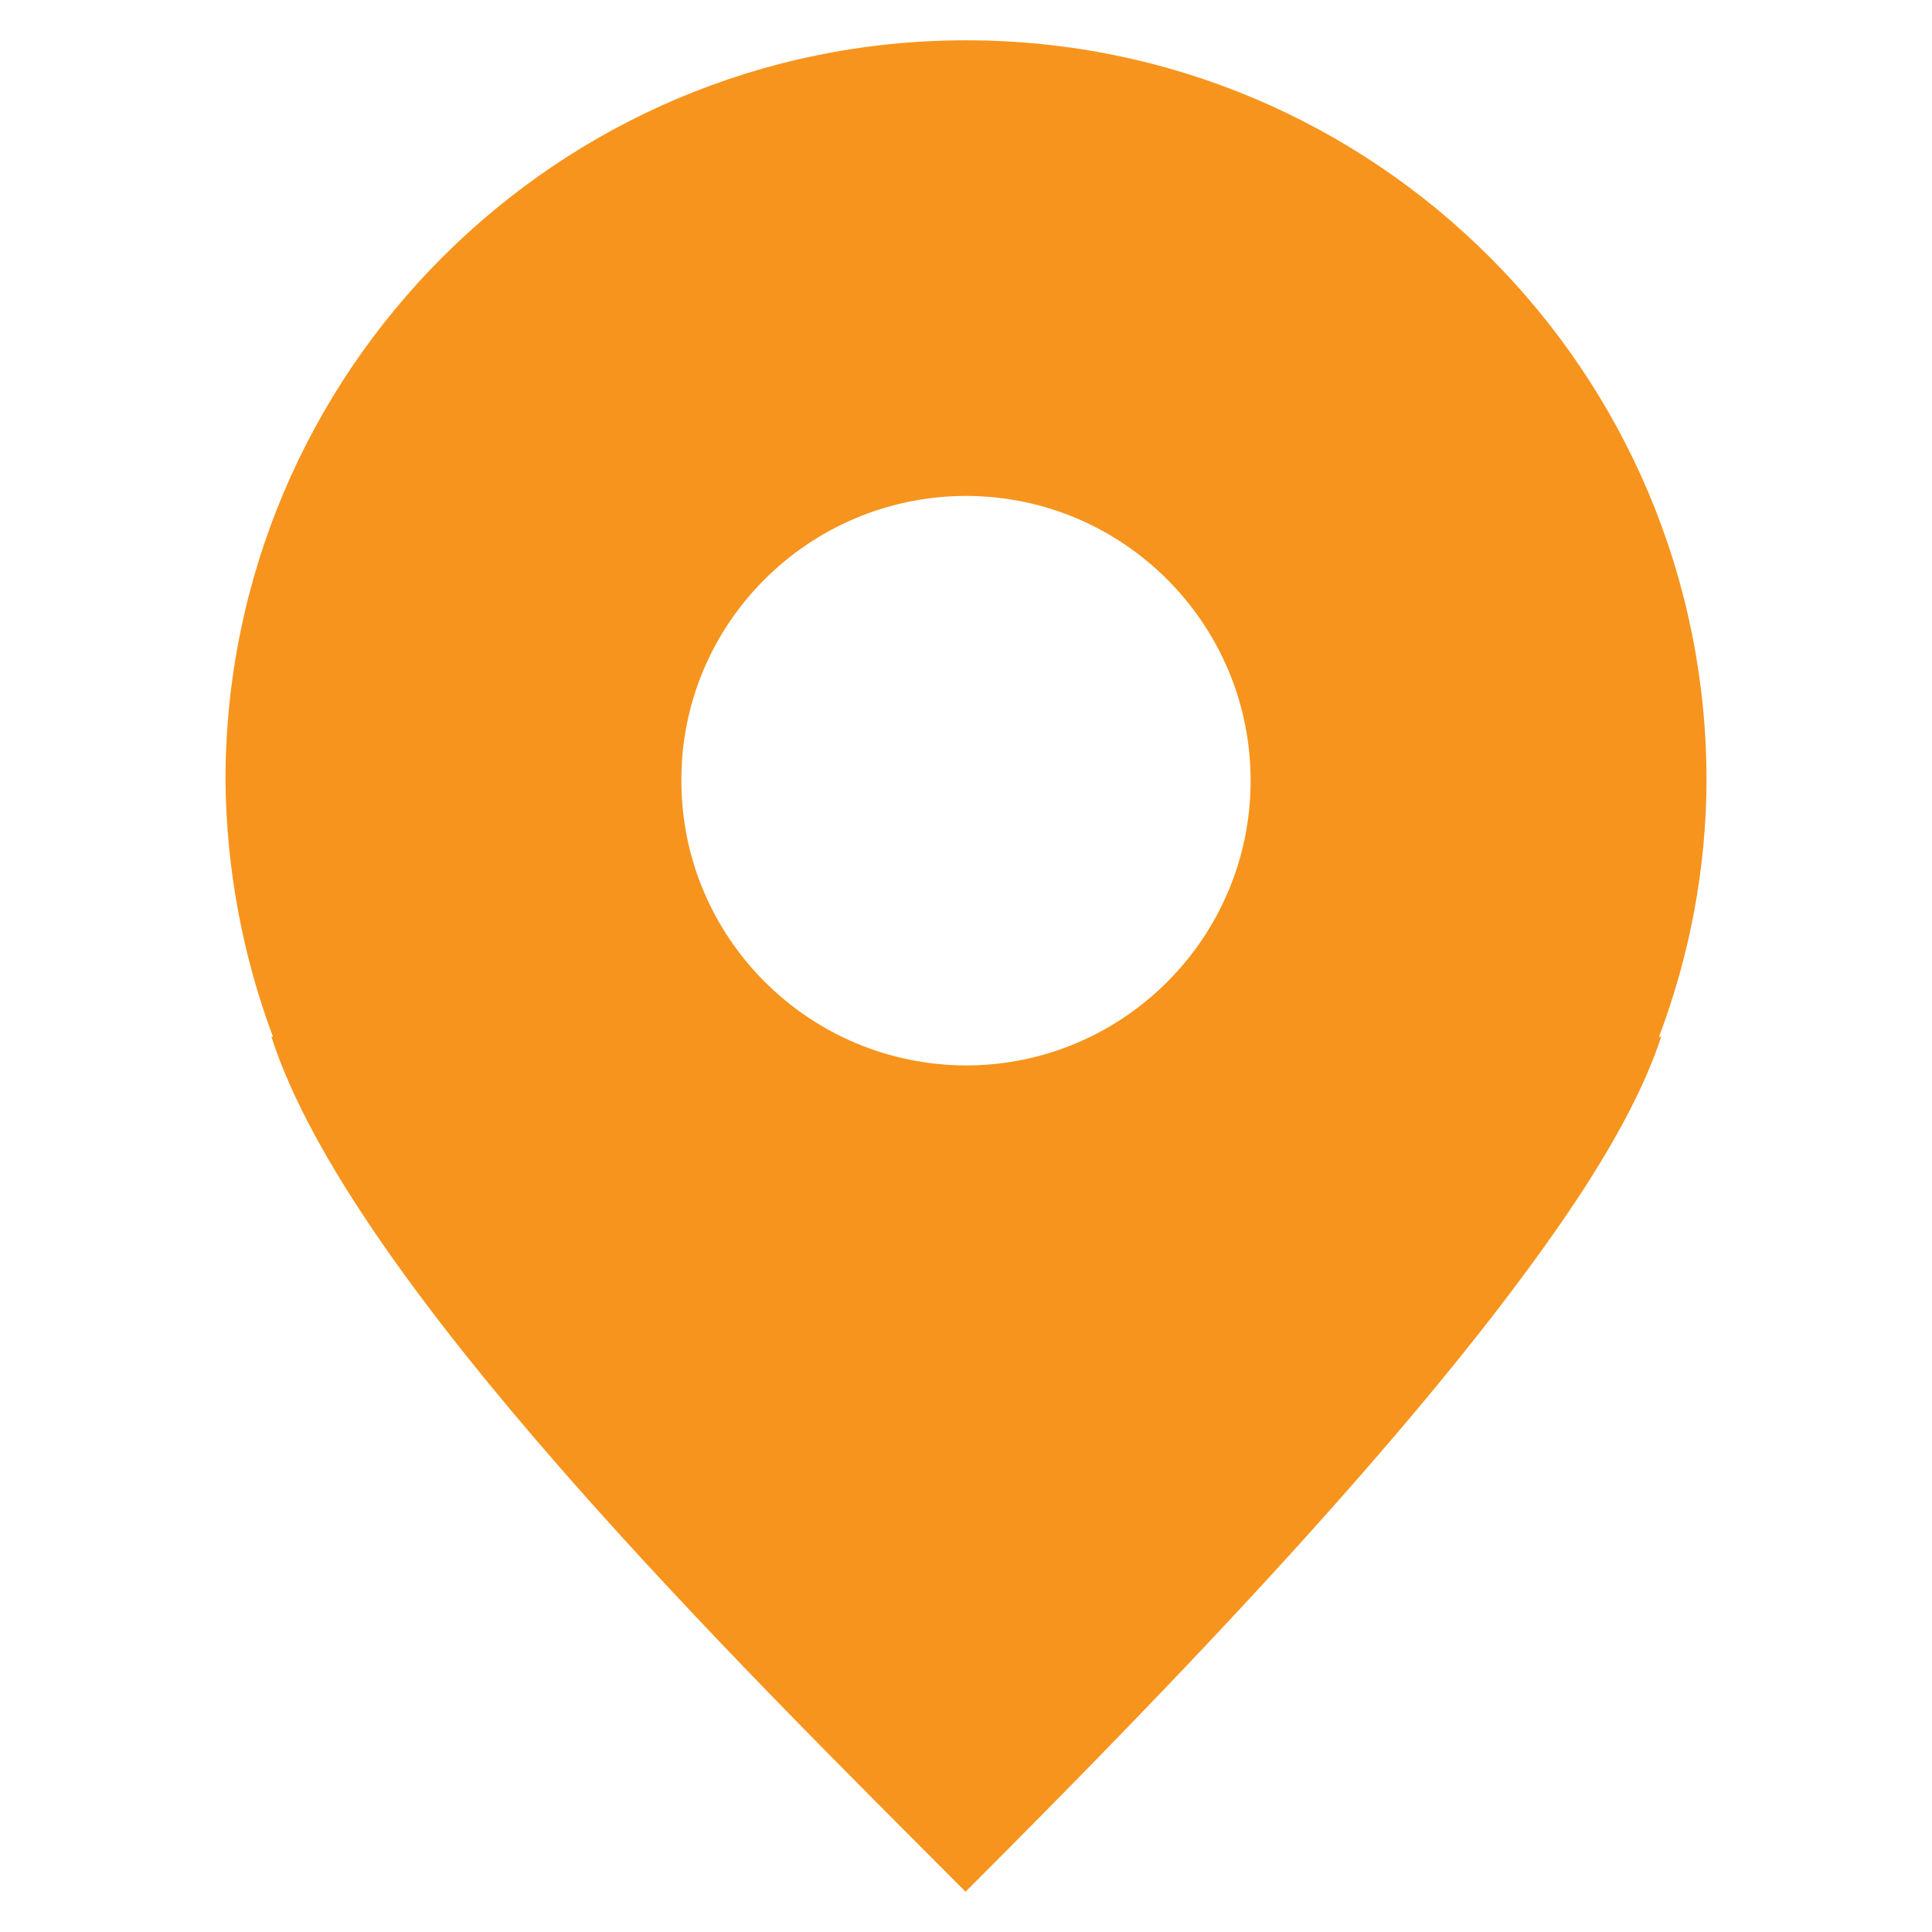 <?xml version="1.0" encoding="UTF-8" standalone="no"?>
<!-- Created with Inkscape (http://www.inkscape.org/) -->

<svg
   width="6.615mm"
   height="6.614mm"
   viewBox="0 0 6.615 6.614"
   version="1.1"
   id="svg1"
   inkscape:version="1.3.2 (091e20e, 2023-11-25, custom)"
   sodipodi:docname="location_orange.svg"
   xmlns:inkscape="http://www.inkscape.org/namespaces/inkscape"
   xmlns:sodipodi="http://sodipodi.sourceforge.net/DTD/sodipodi-0.dtd"
   xmlns="http://www.w3.org/2000/svg"
   xmlns:svg="http://www.w3.org/2000/svg">
  <sodipodi:namedview
     id="namedview1"
     pagecolor="#ffffff"
     bordercolor="#666666"
     borderopacity="1.0"
     inkscape:showpageshadow="2"
     inkscape:pageopacity="0.0"
     inkscape:pagecheckerboard="0"
     inkscape:deskcolor="#d1d1d1"
     inkscape:document-units="mm"
     inkscape:zoom="23.223522"
     inkscape:cx="12.465809"
     inkscape:cy="12.508869"
     inkscape:window-width="1920"
     inkscape:window-height="1017"
     inkscape:window-x="-8"
     inkscape:window-y="-8"
     inkscape:window-maximized="1"
     inkscape:current-layer="layer1" />
  <defs
     id="defs1" />
  <g
     inkscape:label="Layer 1"
     inkscape:groupmode="layer"
     id="layer1"
     transform="translate(-105.569,-133.35)">
    <path
       d="m 108.876,133.488 c -1.4,0 -2.535,1.136 -2.535,2.535 0.003,0.3 0.058,0.597 0.163,0.878 l -0.006,-0.002 c 0.269,0.84 1.598,2.147 2.377,2.928 h 0.002 v -0.002 c 0.637,-0.637 1.639,-1.659 2.132,-2.431 0.111,-0.175 0.198,-0.342 0.248,-0.495 l -0.008,0.002 c 0.106,-0.281 0.162,-0.578 0.163,-0.878 0,-1.4 -1.134,-2.535 -2.535,-2.535 z m 0,1.56 c 0.538,0 0.975,0.437 0.975,0.975 0,0.538 -0.437,0.975 -0.975,0.975 -0.538,-0.002 -0.974,-0.437 -0.974,-0.975 -0.002,-0.538 0.436,-0.974 0.974,-0.975 z m 0,0"
       fill="#2e3436"
       id="path1"
       style="fill:#f7941d;fill-opacity:1;stroke-width:0.265" />
  </g>
</svg>
